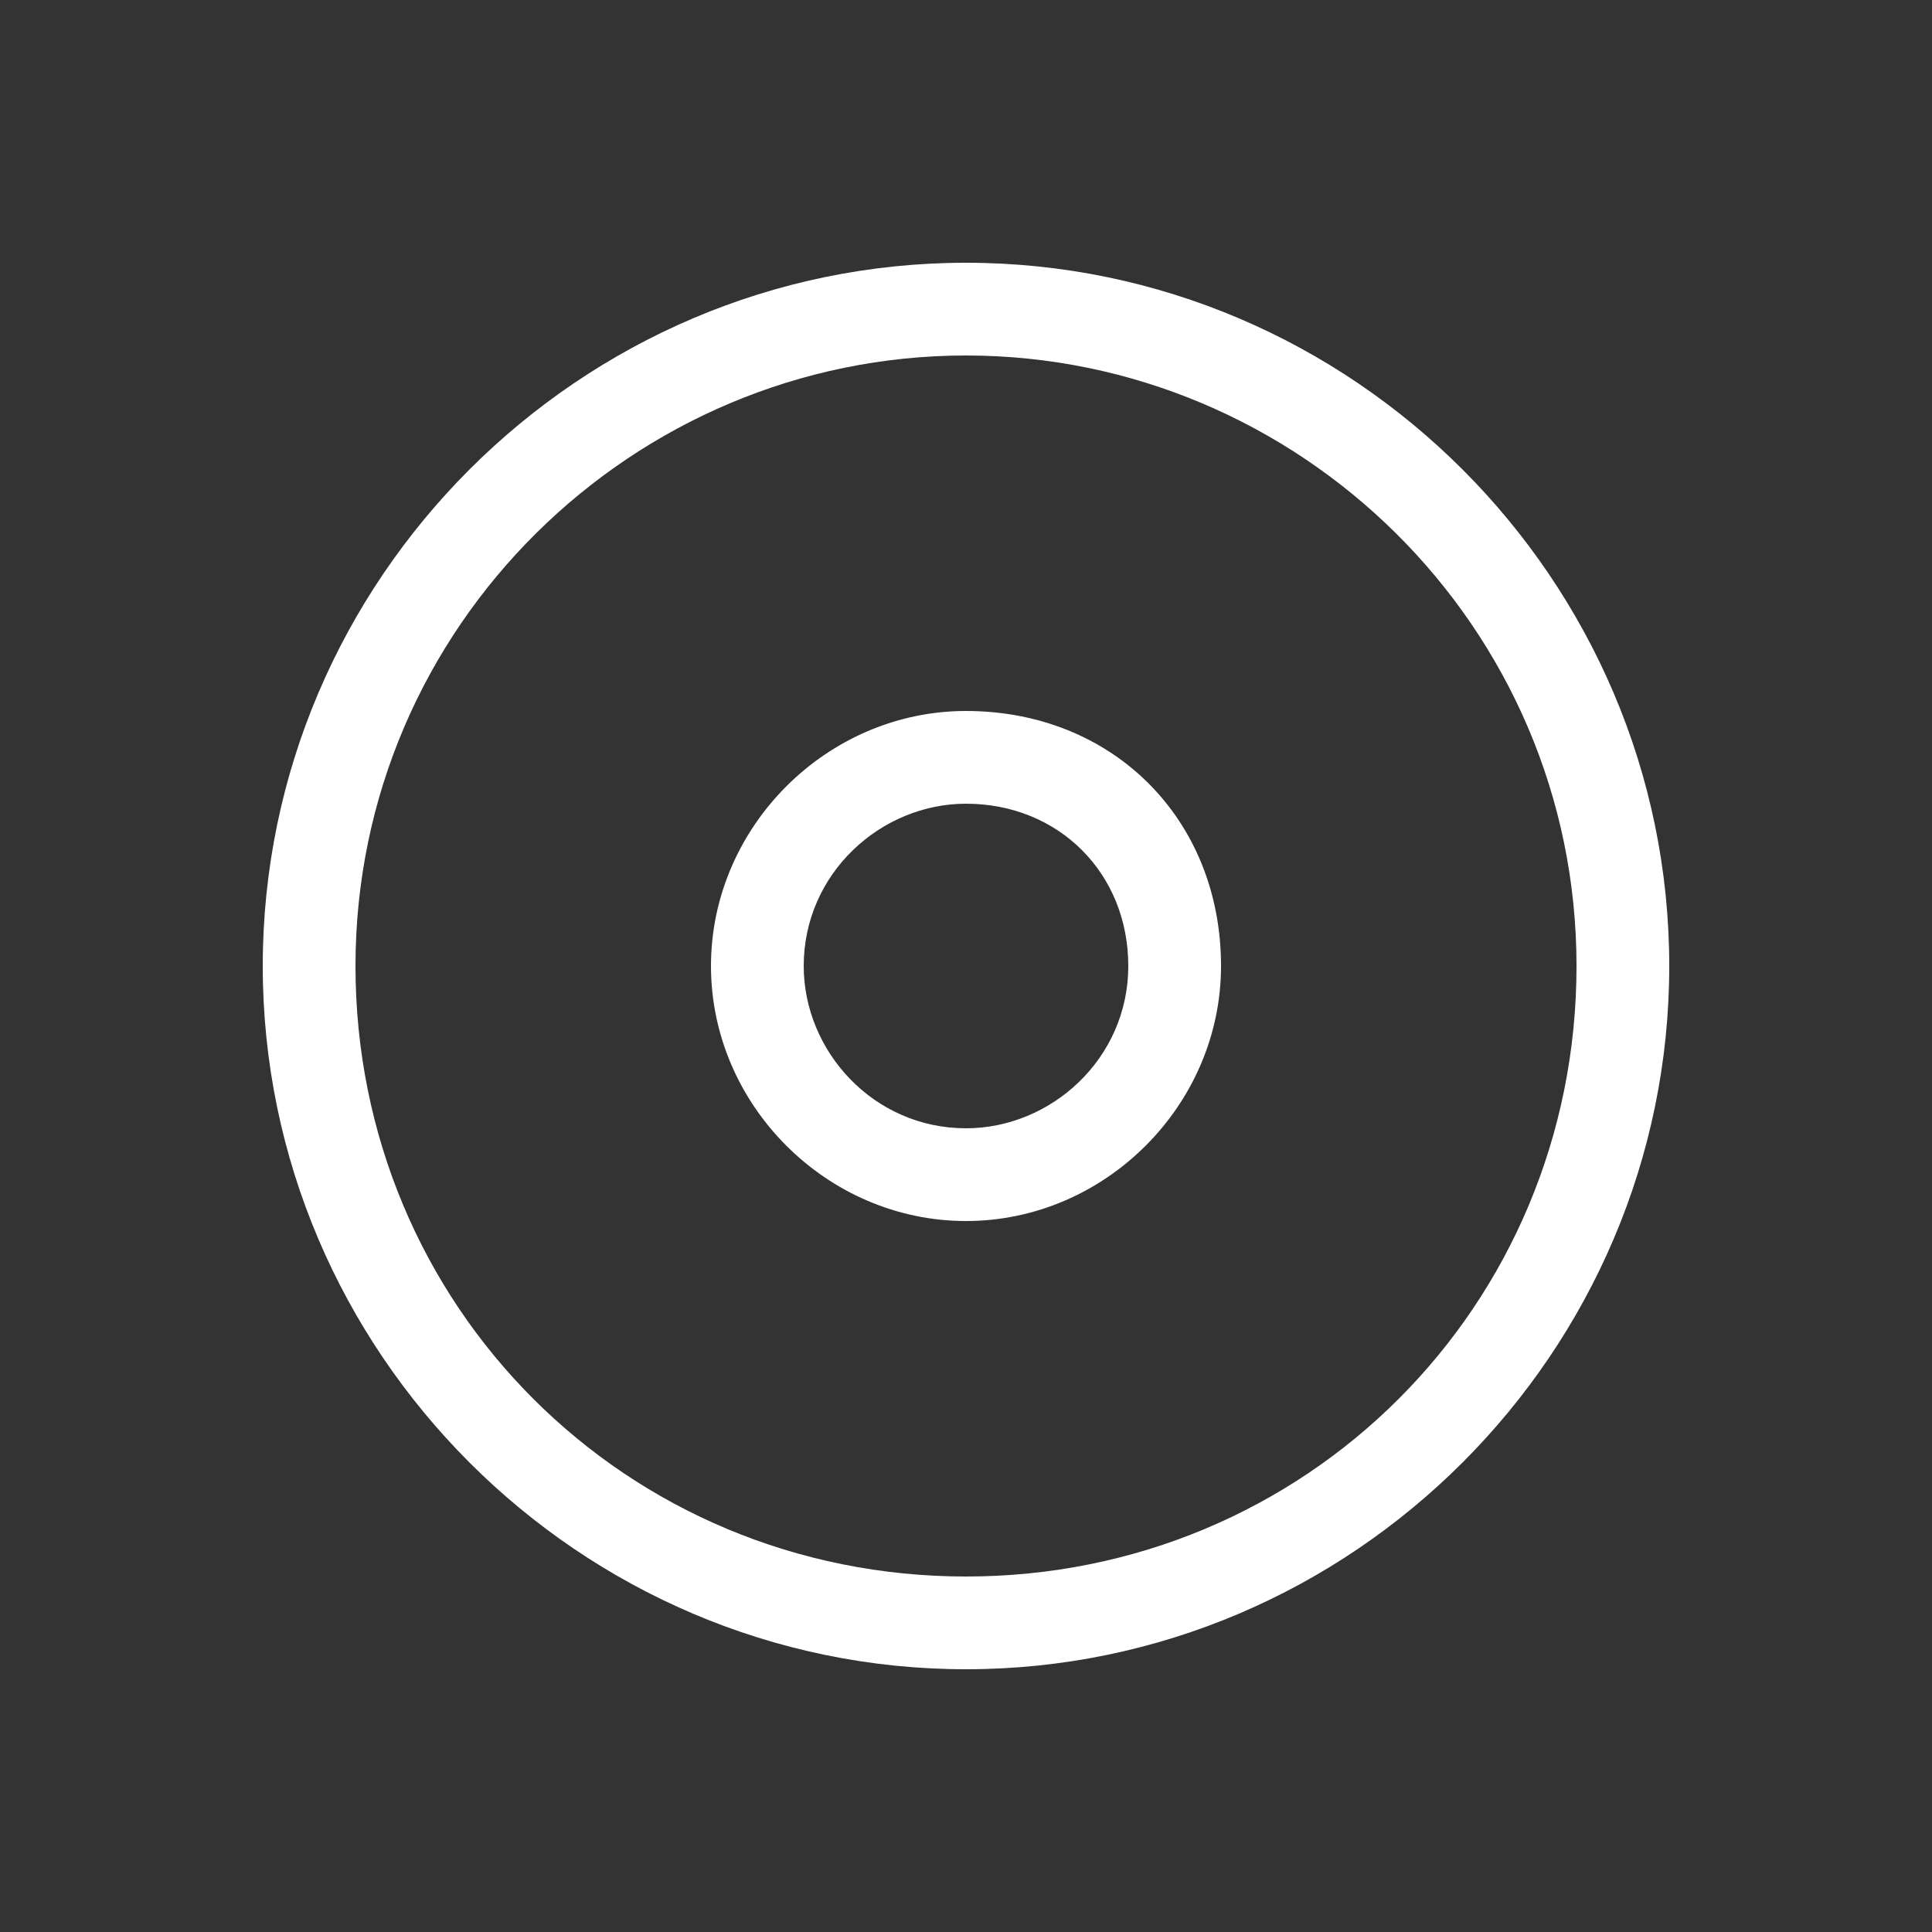 <svg xmlns="http://www.w3.org/2000/svg" xmlns:xlink="http://www.w3.org/1999/xlink" version="1.1" x="0px" y="0px" viewBox="0 0 25 25" style="enable-background:new 0 0 25 25;" xml:space="preserve"><rect x="0" y="0" width="25" height="25" fill="#333333" stroke="none"/><path class="st0" d="M12.5,21.6c-5,0-9.1-4.1-9.1-9.1s4.1-9.1,9.1-9.1s9.1,4.1,9.1,9.1S17.5,21.6,12.5,21.6z M12.5,4.6    c-4.3,0-7.9,3.5-7.9,7.9s3.5,7.9,7.9,7.9s7.9-3.5,7.9-7.9S16.8,4.6,12.5,4.6z M12.5,15.8c-1.8,0-3.3-1.5-3.3-3.3s1.5-3.3,3.3-3.3    c1.9,0,3.3,1.4,3.3,3.3C15.8,14.3,14.3,15.8,12.5,15.8z M12.5,10.4c-1.1,0-2.1,0.9-2.1,2.1c0,1.1,0.9,2.1,2.1,2.1    c1.1,0,2.1-0.9,2.1-2.1C14.6,11.3,13.7,10.4,12.5,10.4z" stroke="none" fill="#ffffff" stroke-width="1px"></path></svg>